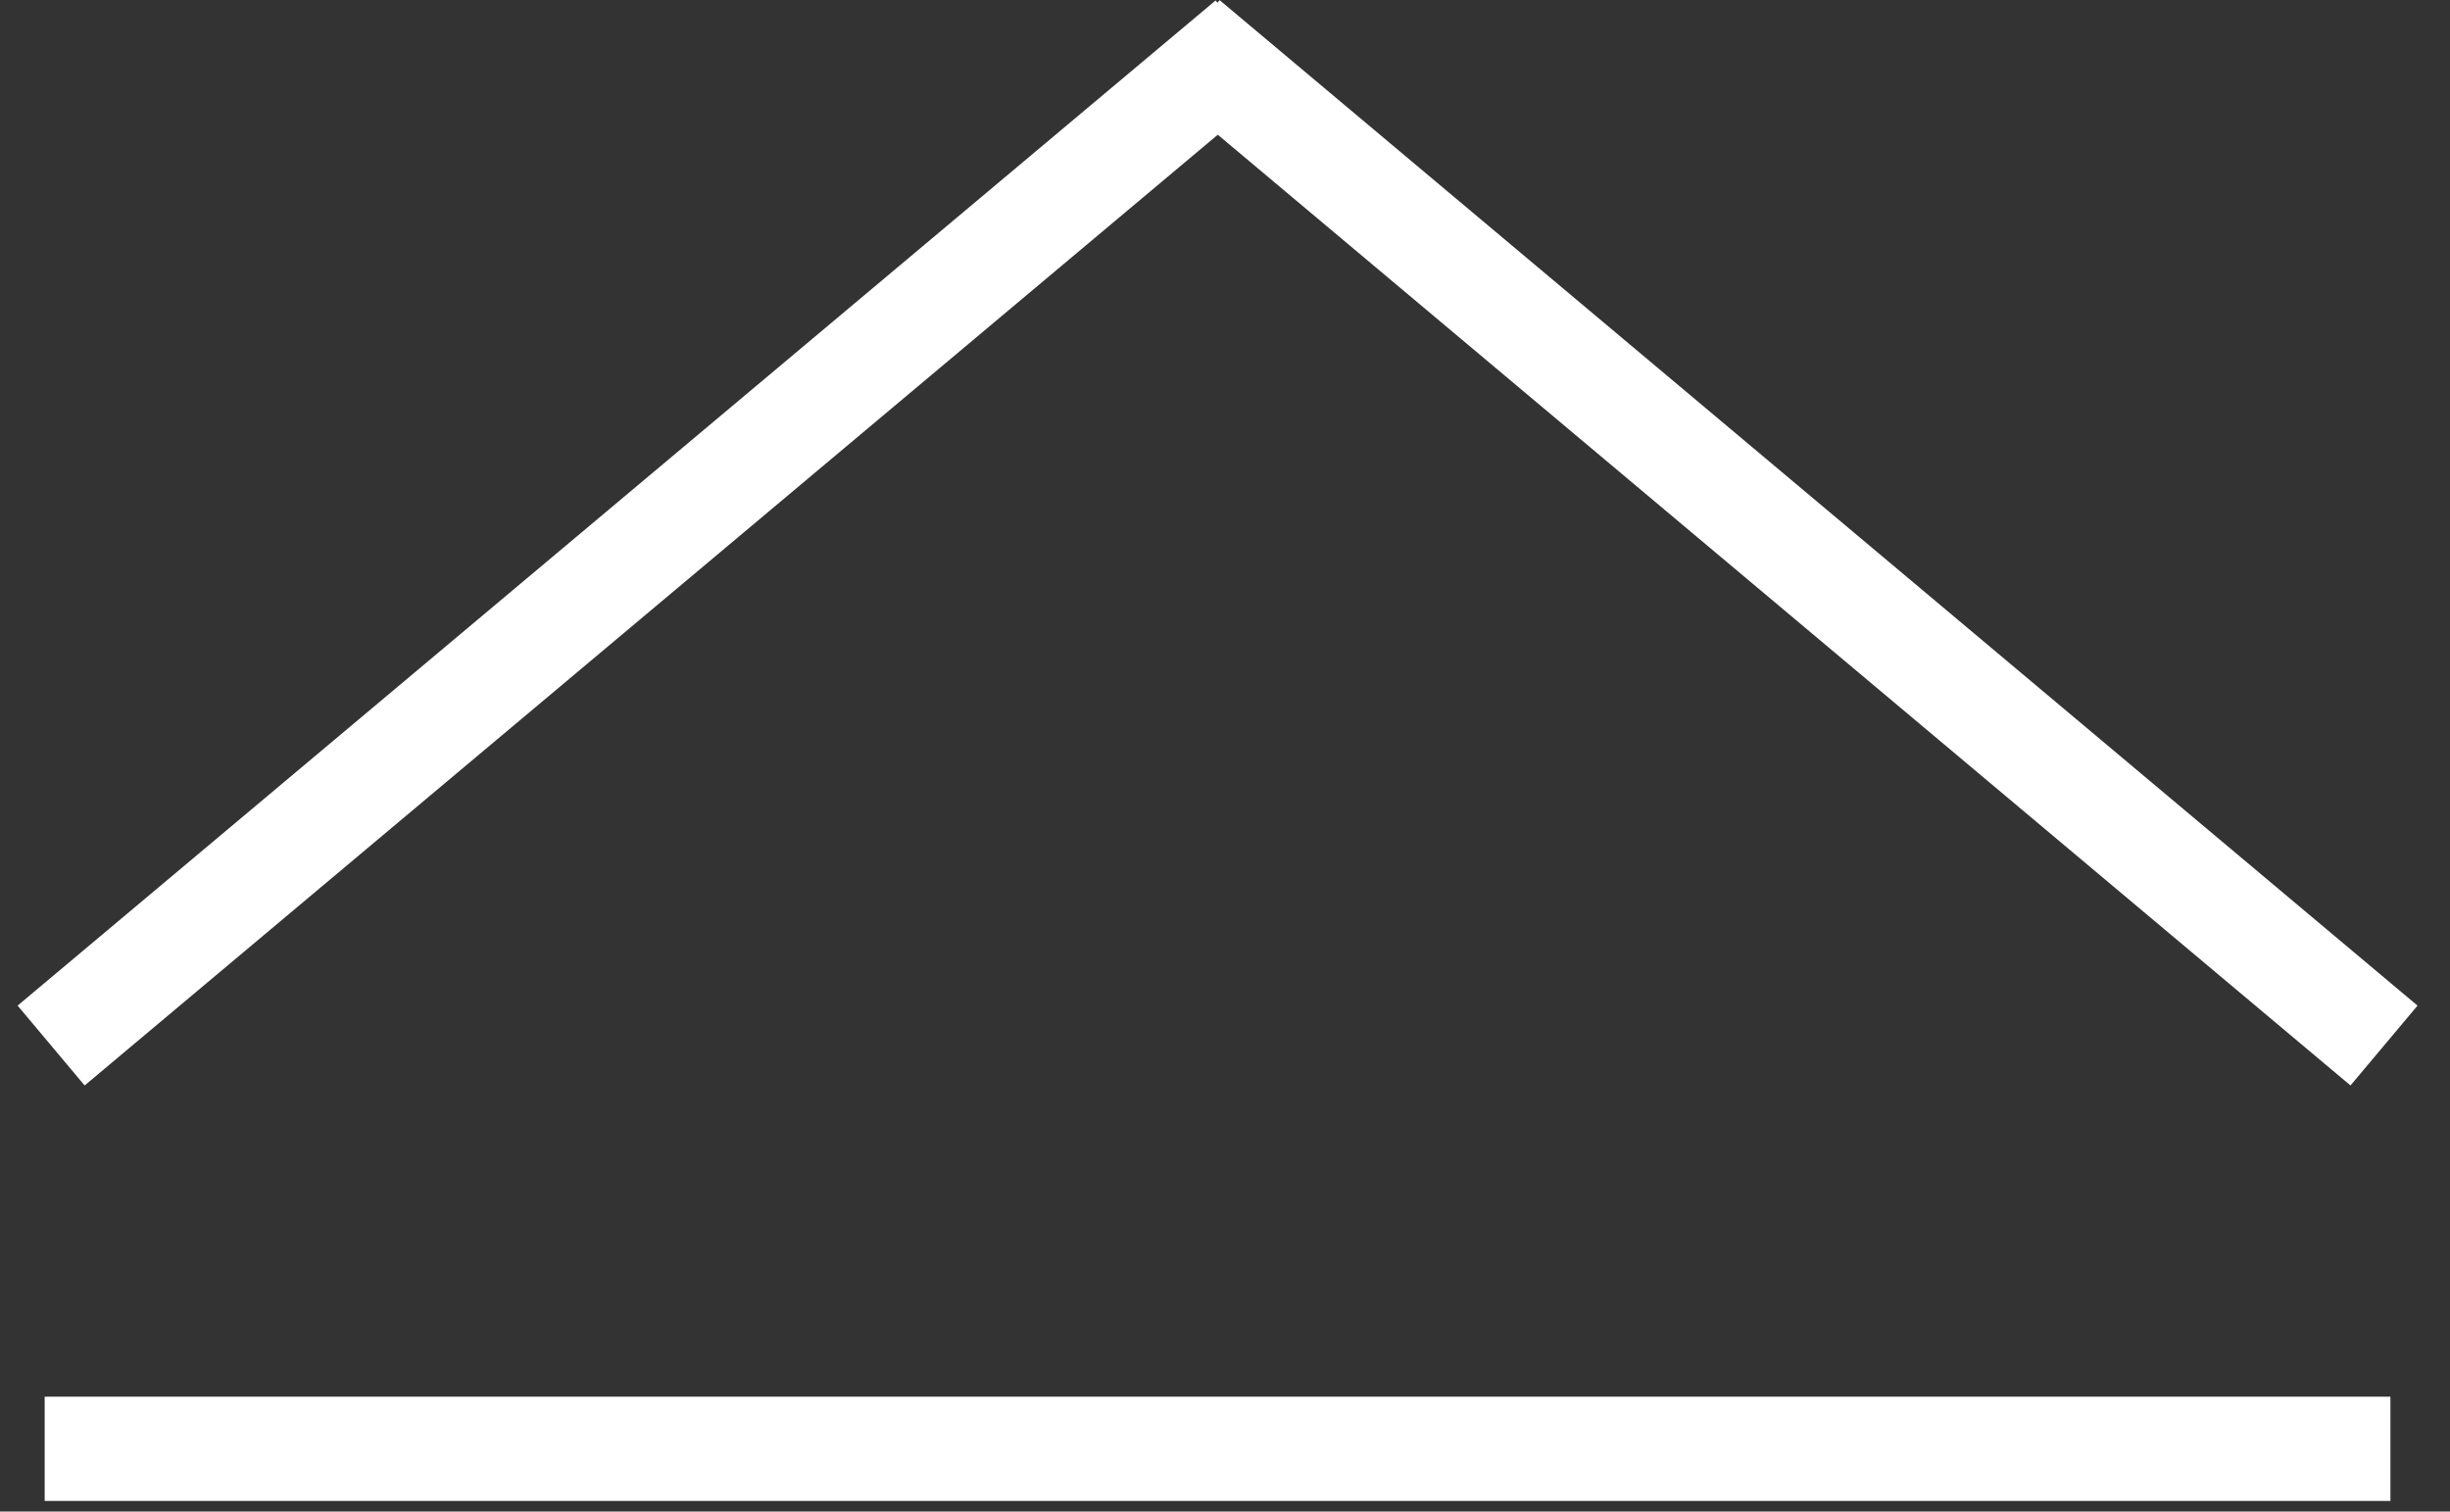 <svg width="47" height="29" viewBox="0 0 47 29" fill="none" xmlns="http://www.w3.org/2000/svg">
<rect x="0" y="0" width="47" height="29" fill="#333333" stroke="none"/>
<rect x="0.857" y="26.796" width="45" height="2" fill="white"/>
<rect x="0.338" y="19.293" width="30" height="2" transform="rotate(-40 0.338 19.293)" fill="white"/>
<rect width="30" height="2" transform="matrix(-0.766 -0.643 -0.643 0.766 46.377 19.293)" fill="white"/>
</svg>
